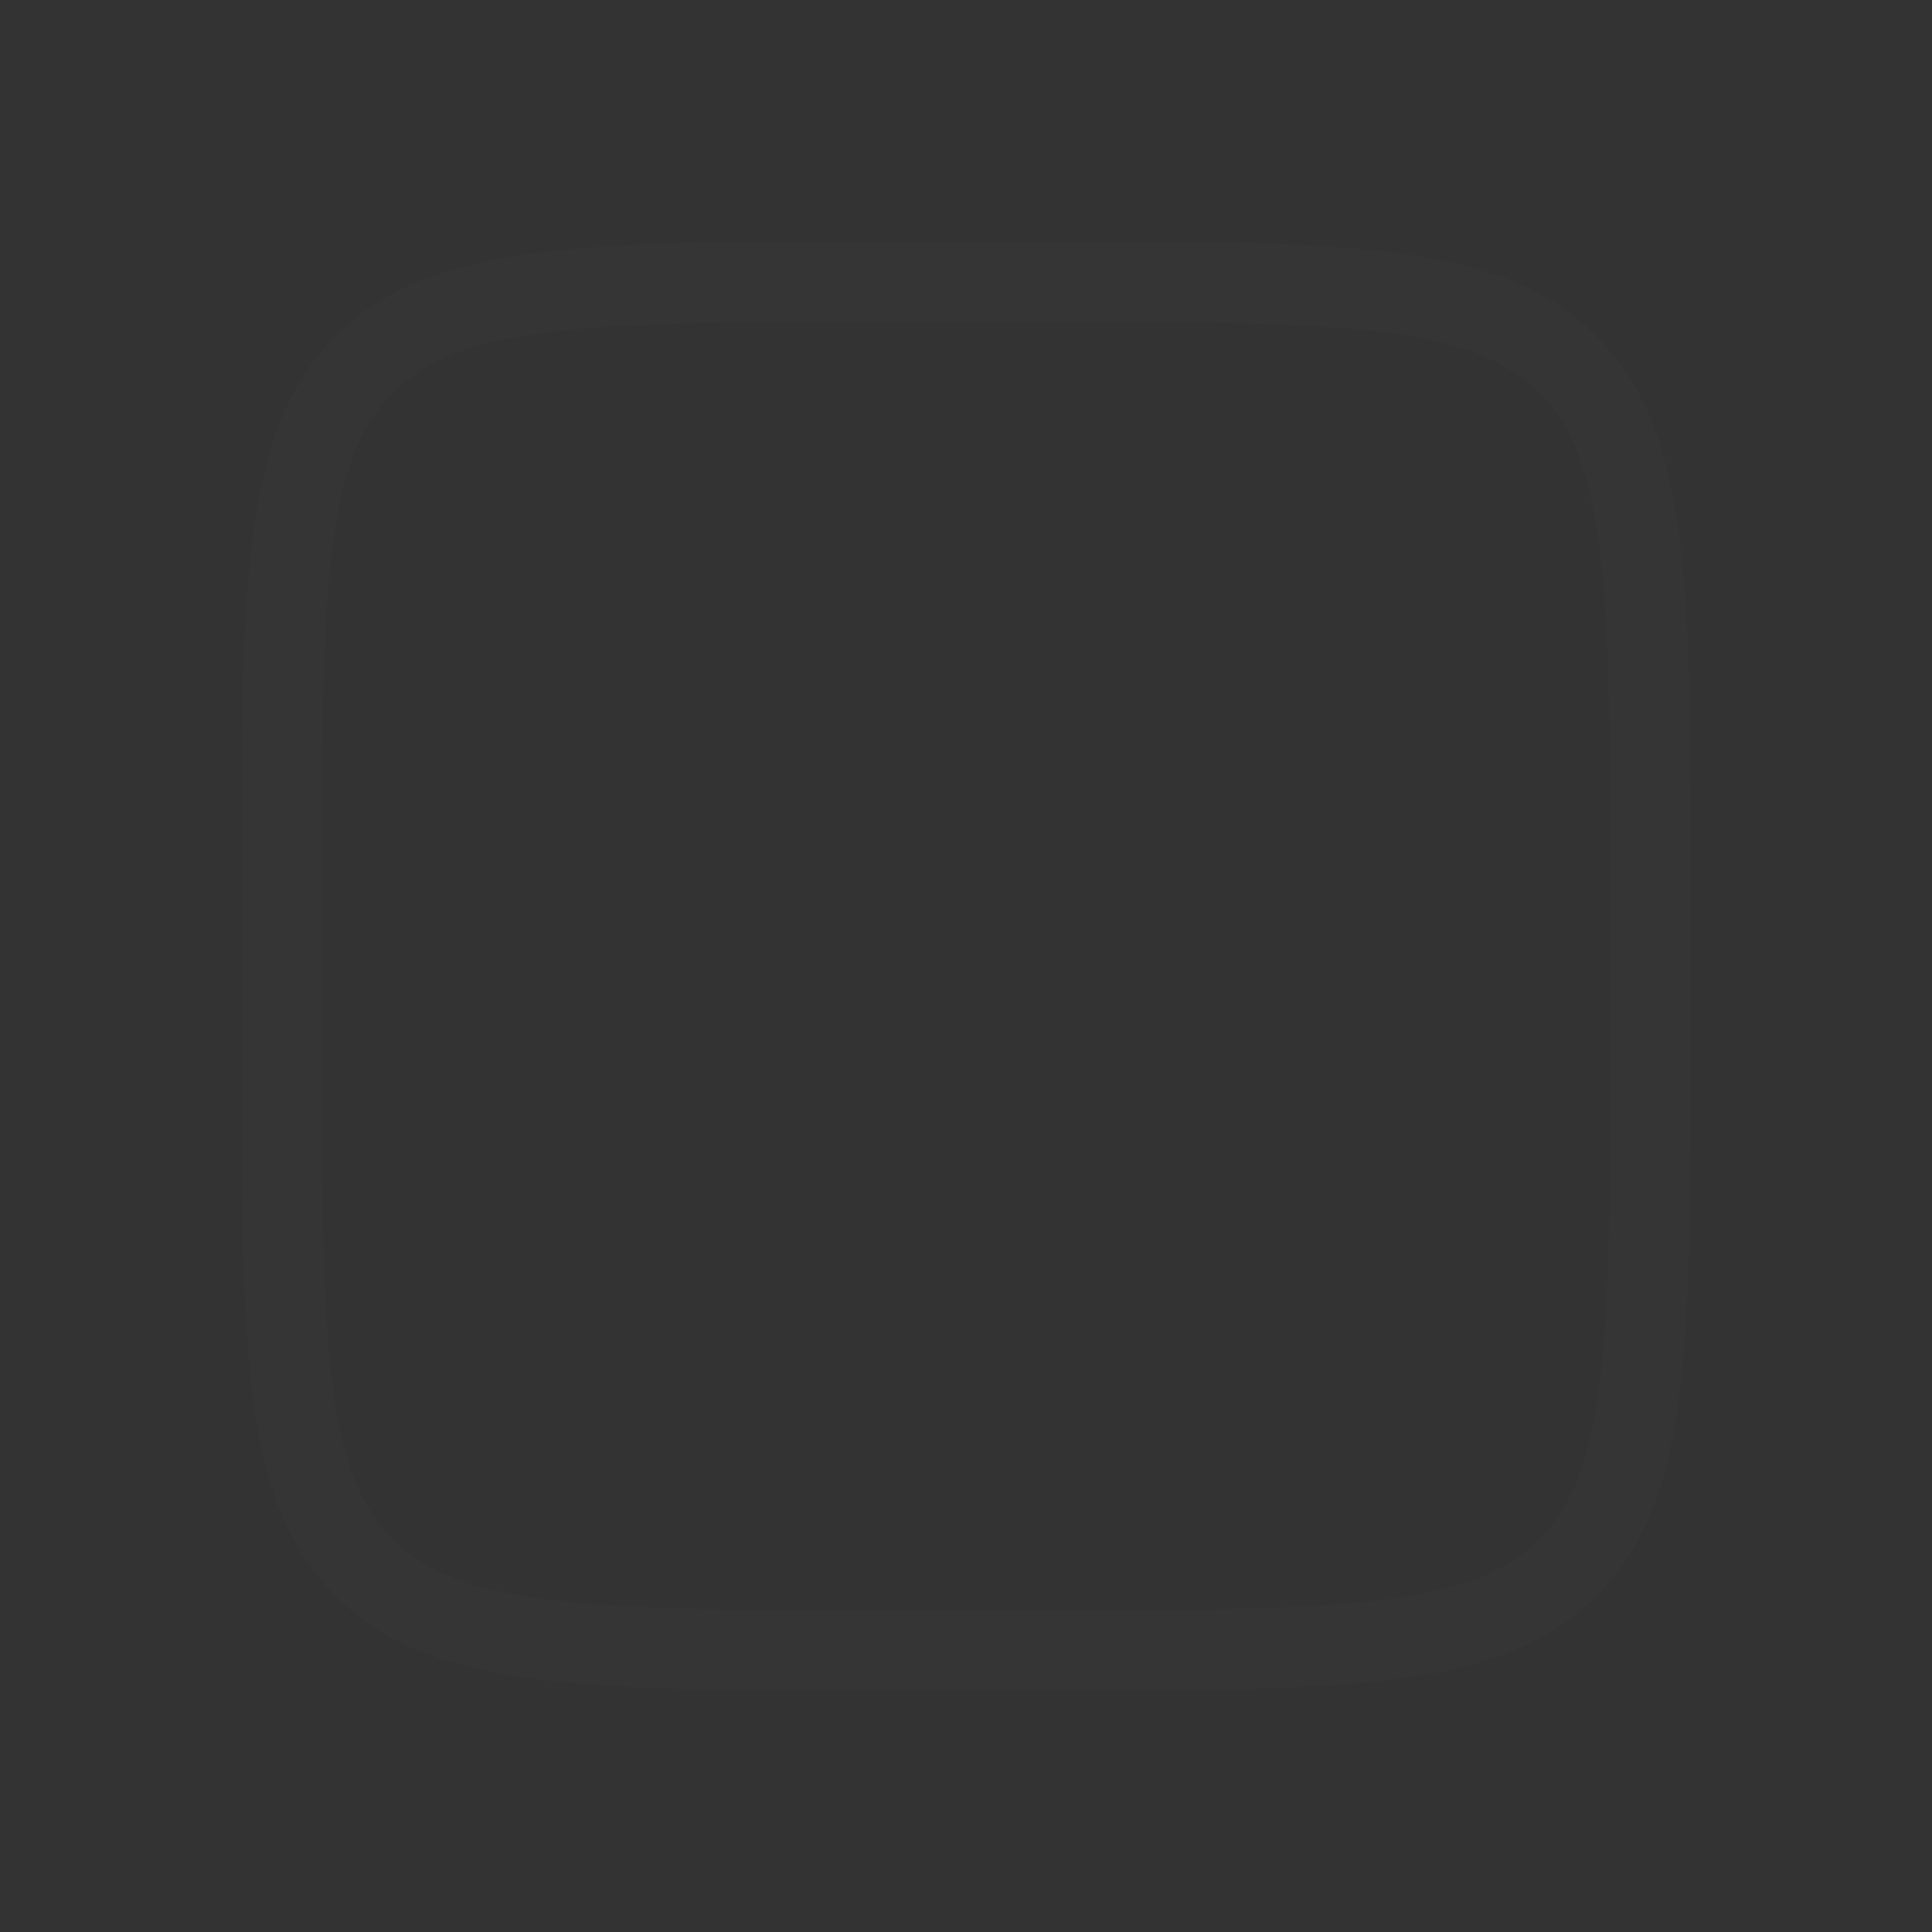 <svg width="24" height="24" viewBox="0 0 24 24" fill="none" xmlns="http://www.w3.org/2000/svg">
<rect x="0" y="0" width="24" height="24" fill="#333333" stroke="none"/>
<path d="M3.5 11C3.5 9.1 3.501 7.726 3.642 6.678C3.781 5.644 4.048 5.003 4.525 4.525C5.003 4.048 5.644 3.781 6.678 3.642C7.726 3.501 9.1 3.5 11 3.5H13C14.9 3.5 16.274 3.501 17.323 3.642C18.356 3.781 18.997 4.048 19.475 4.525C19.952 5.003 20.219 5.644 20.358 6.678C20.499 7.726 20.5 9.1 20.5 11V13C20.5 14.9 20.499 16.274 20.358 17.323C20.219 18.356 19.952 18.997 19.475 19.475C18.997 19.952 18.356 20.219 17.323 20.358C16.274 20.499 14.9 20.5 13 20.5H11C9.1 20.5 7.726 20.499 6.678 20.358C5.644 20.219 5.003 19.952 4.525 19.475C4.048 18.997 3.781 18.356 3.642 17.323C3.501 16.274 3.5 14.9 3.5 13V11Z" stroke="white" stroke-opacity="0.01"/>
</svg>

